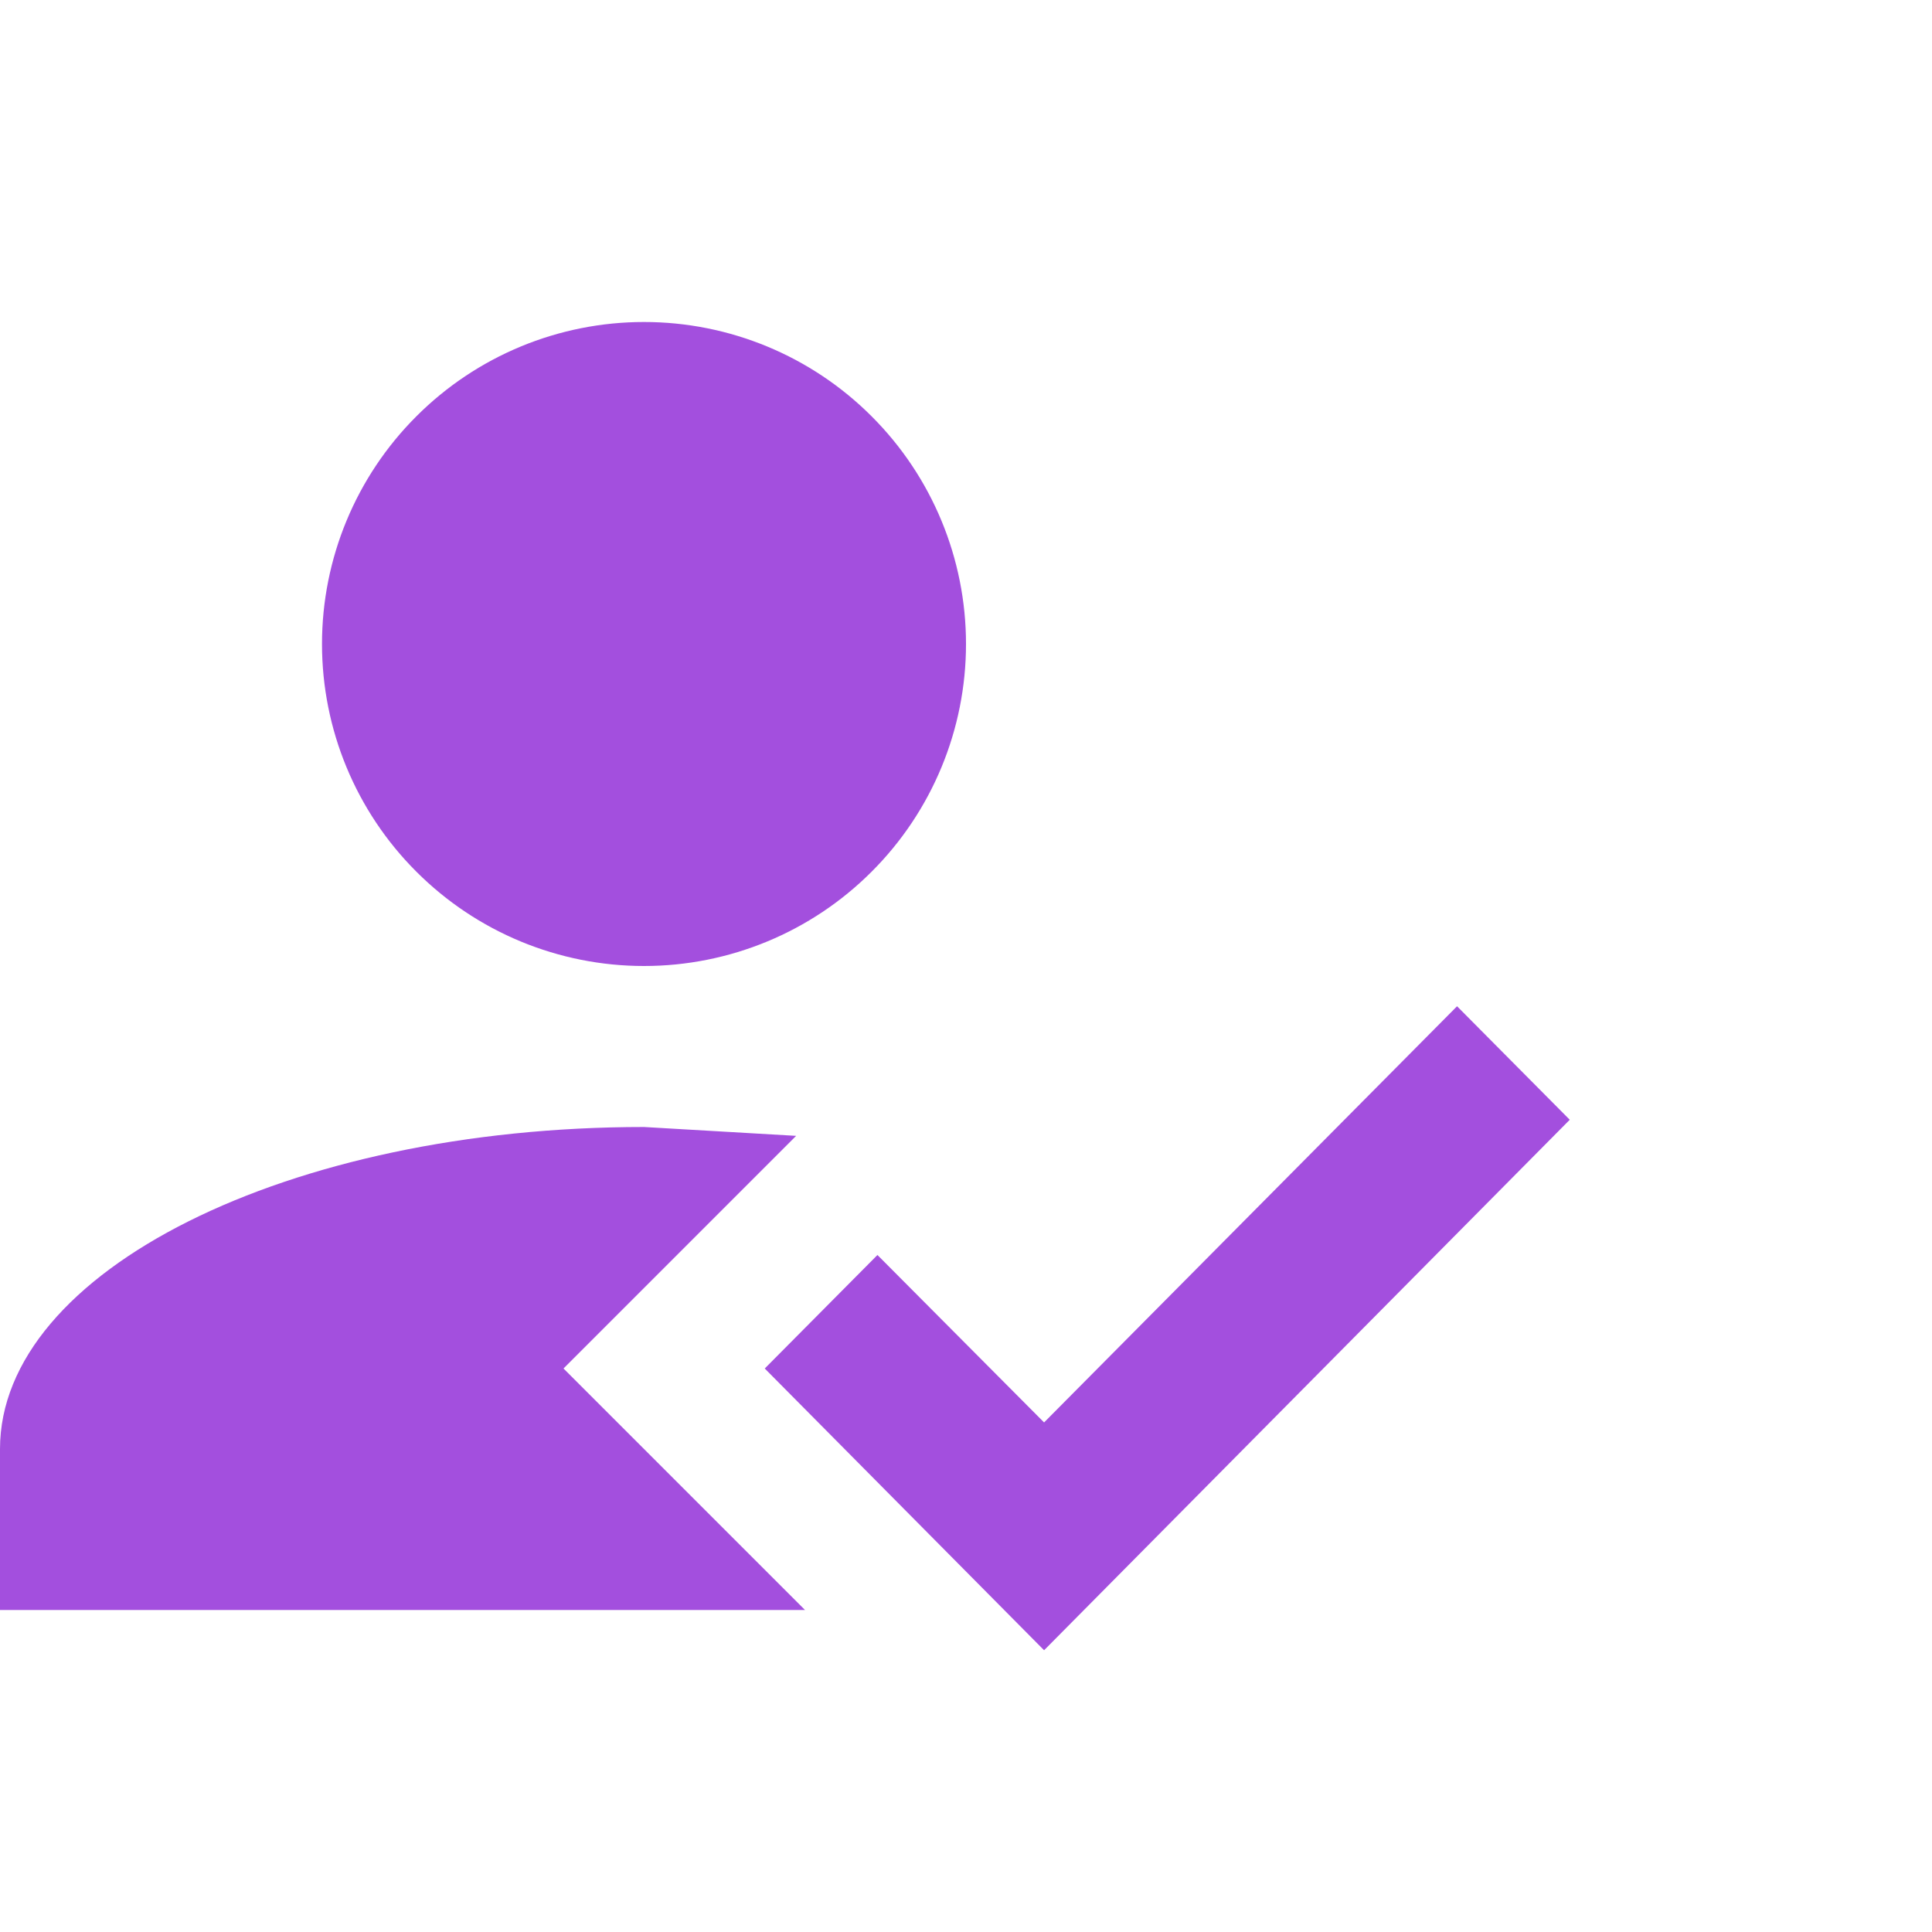 <svg width="24" height="24" viewBox="0 0 24 24" fill="none" xmlns="http://www.w3.org/2000/svg">
<path d="M18.1 12.5L19.5 13.91L12.97 20.5L9.5 17L10.9 15.59L12.97 17.67L18.1 12.5ZM7 17L10 20H0V18C0 15.79 3.58 14 8 14L9.89 14.11L7 17ZM8 4C9.061 4 10.078 4.421 10.828 5.172C11.579 5.922 12 6.939 12 8C12 9.061 11.579 10.078 10.828 10.828C10.078 11.579 9.061 12 8 12C6.939 12 5.922 11.579 5.172 10.828C4.421 10.078 4 9.061 4 8C4 6.939 4.421 5.922 5.172 5.172C5.922 4.421 6.939 4 8 4Z" fill="#A34FDE"/>
</svg>
